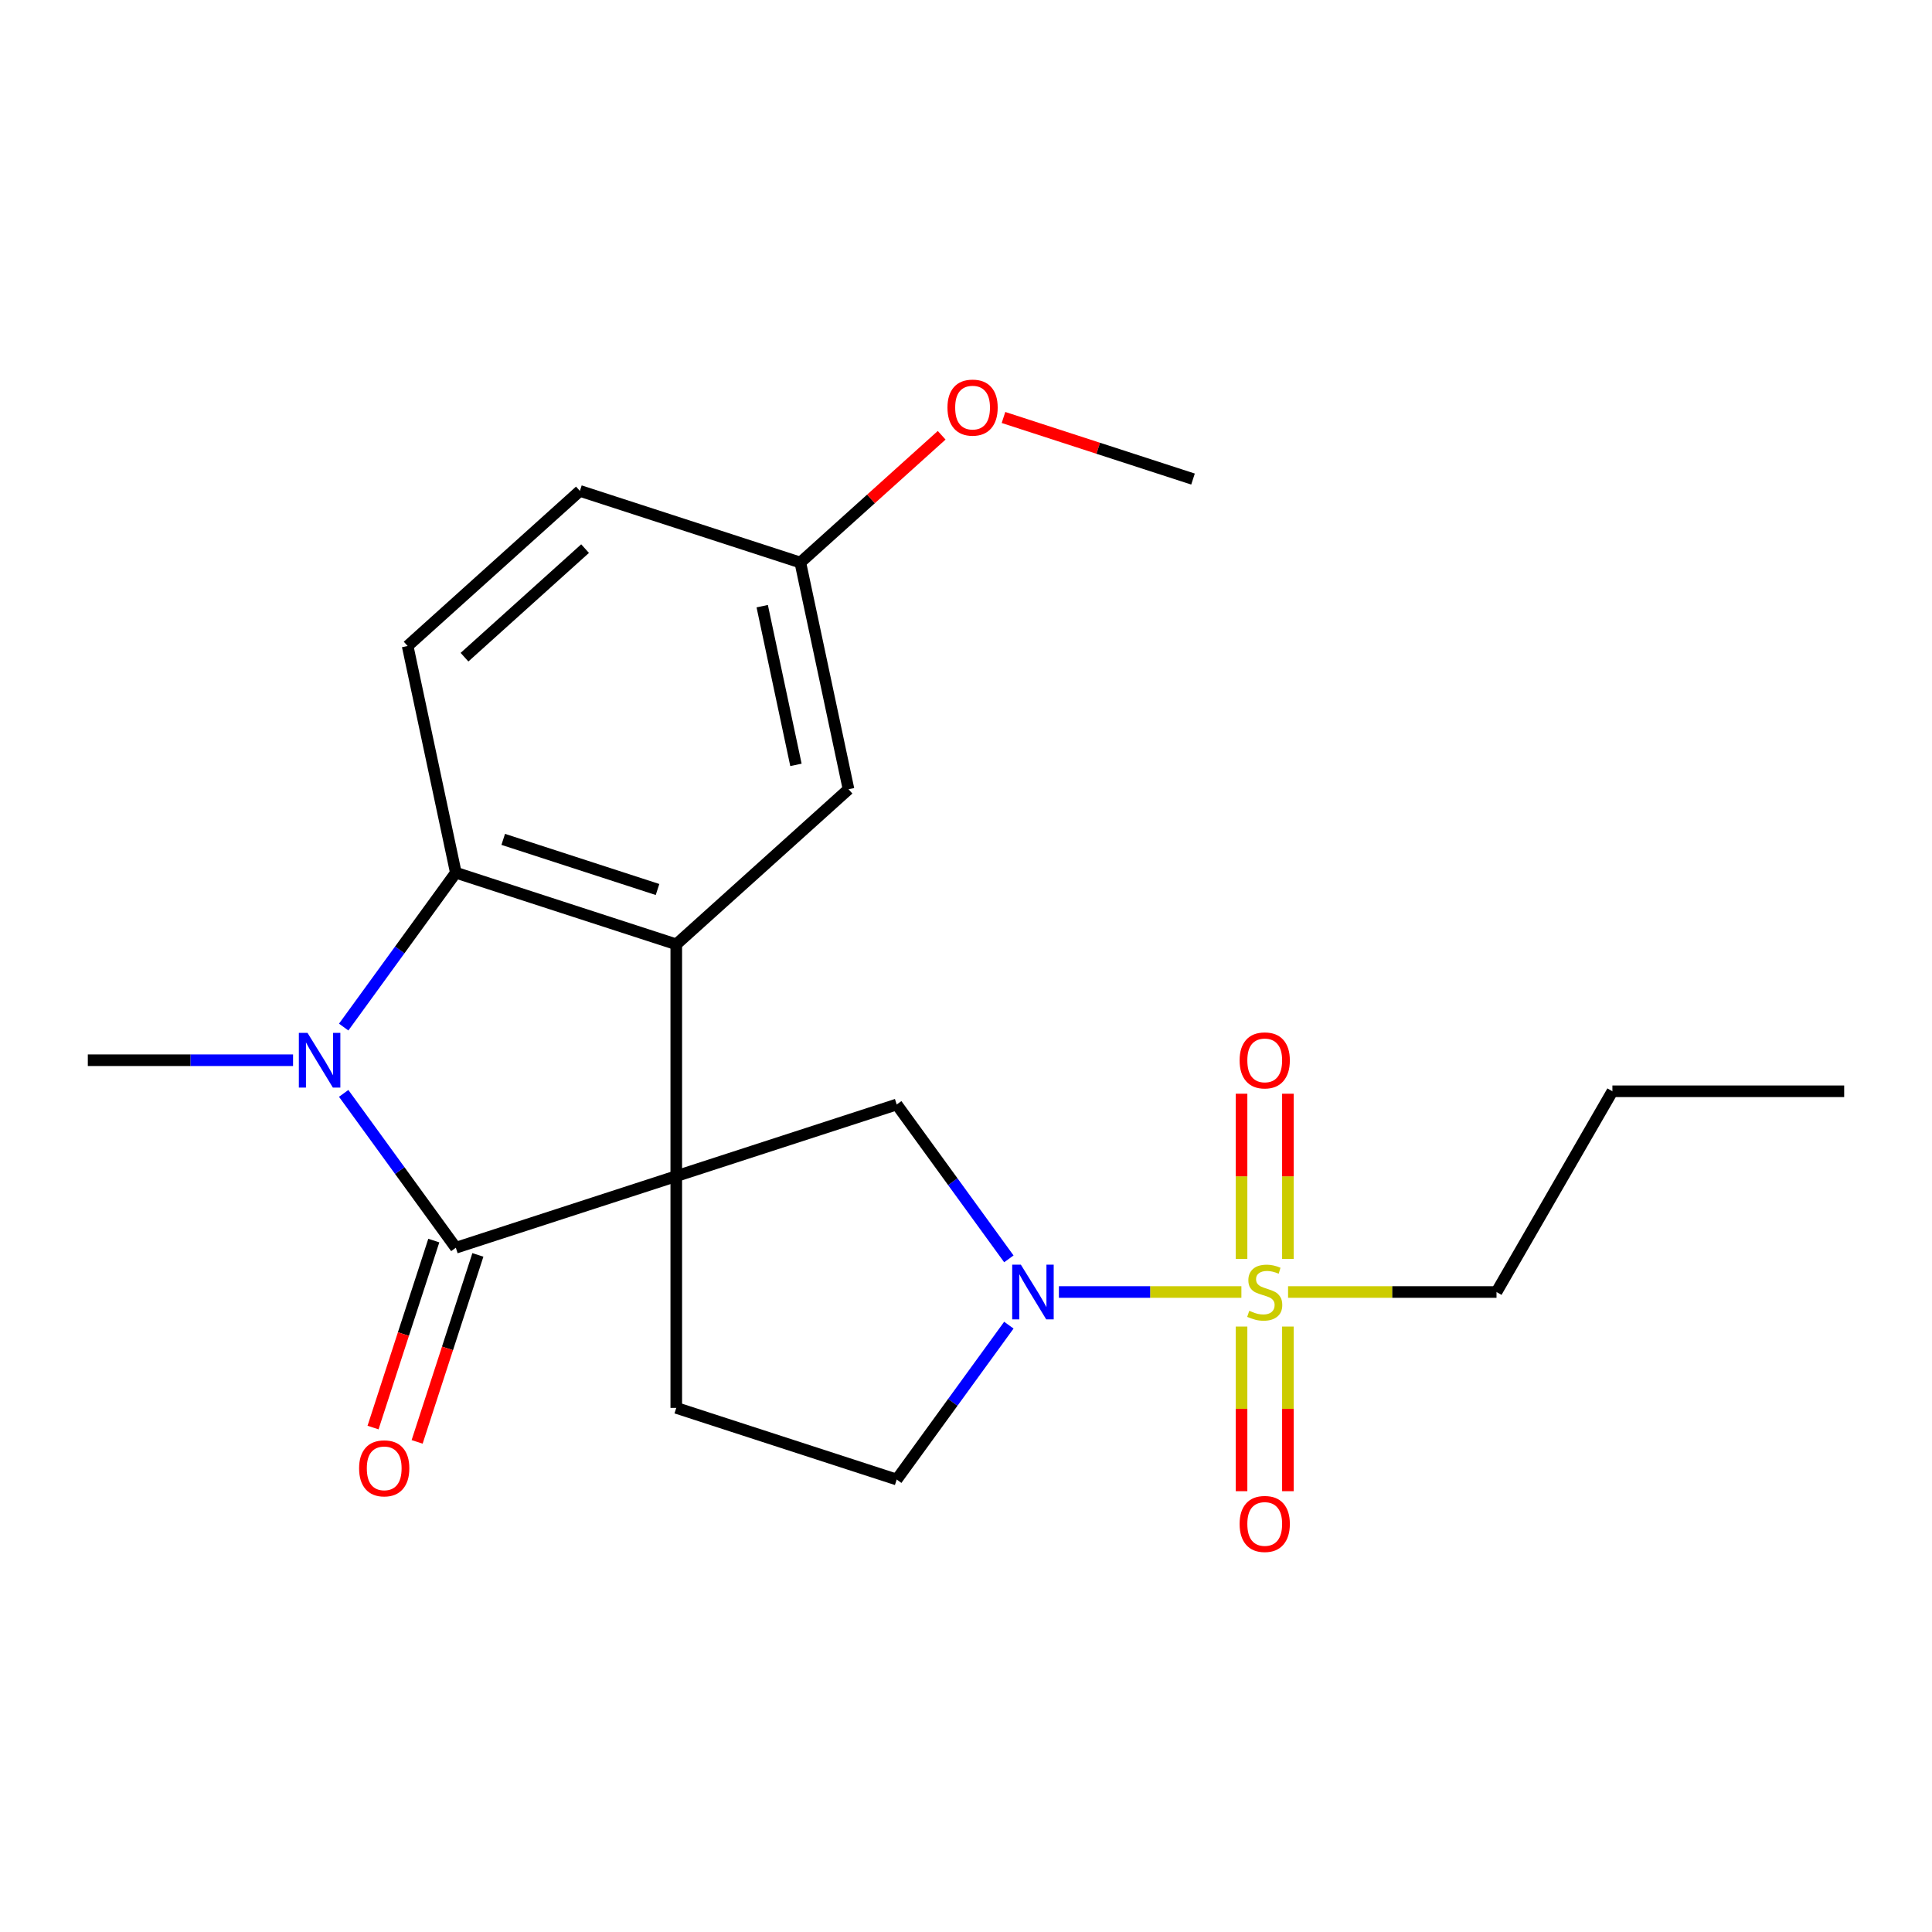 <?xml version='1.0' encoding='iso-8859-1'?>
<svg version='1.1' baseProfile='full'
              xmlns='http://www.w3.org/2000/svg'
                      xmlns:rdkit='http://www.rdkit.org/xml'
                      xmlns:xlink='http://www.w3.org/1999/xlink'
                  xml:space='preserve'
width='1000px' height='1000px' viewBox='0 0 1000 1000'>
<!-- END OF HEADER -->
<rect style='opacity:1.0;fill:#FFFFFF;stroke:none' width='1000' height='1000' x='0' y='0'> </rect>
<path class='bond-0' d='M 350.038,608.757 L 235.94,645.829' style='fill:none;fill-rule:evenodd;stroke:#000000;stroke-width:6px;stroke-linecap:butt;stroke-linejoin:miter;stroke-opacity:1' />
<path class='bond-3' d='M 350.038,608.757 L 350.038,488.787' style='fill:none;fill-rule:evenodd;stroke:#000000;stroke-width:6px;stroke-linecap:butt;stroke-linejoin:miter;stroke-opacity:1' />
<path class='bond-6' d='M 350.038,608.757 L 464.136,571.684' style='fill:none;fill-rule:evenodd;stroke:#000000;stroke-width:6px;stroke-linecap:butt;stroke-linejoin:miter;stroke-opacity:1' />
<path class='bond-7' d='M 350.038,608.757 L 350.038,728.726' style='fill:none;fill-rule:evenodd;stroke:#000000;stroke-width:6px;stroke-linecap:butt;stroke-linejoin:miter;stroke-opacity:1' />
<path class='bond-2' d='M 235.94,645.829 L 206.916,605.88' style='fill:none;fill-rule:evenodd;stroke:#000000;stroke-width:6px;stroke-linecap:butt;stroke-linejoin:miter;stroke-opacity:1' />
<path class='bond-2' d='M 206.916,605.88 L 177.891,565.931' style='fill:none;fill-rule:evenodd;stroke:#0000FF;stroke-width:6px;stroke-linecap:butt;stroke-linejoin:miter;stroke-opacity:1' />
<path class='bond-12' d='M 224.531,642.122 L 208.808,690.511' style='fill:none;fill-rule:evenodd;stroke:#000000;stroke-width:6px;stroke-linecap:butt;stroke-linejoin:miter;stroke-opacity:1' />
<path class='bond-12' d='M 208.808,690.511 L 193.085,738.901' style='fill:none;fill-rule:evenodd;stroke:#FF0000;stroke-width:6px;stroke-linecap:butt;stroke-linejoin:miter;stroke-opacity:1' />
<path class='bond-12' d='M 247.35,649.537 L 231.628,697.926' style='fill:none;fill-rule:evenodd;stroke:#000000;stroke-width:6px;stroke-linecap:butt;stroke-linejoin:miter;stroke-opacity:1' />
<path class='bond-12' d='M 231.628,697.926 L 215.905,746.315' style='fill:none;fill-rule:evenodd;stroke:#FF0000;stroke-width:6px;stroke-linecap:butt;stroke-linejoin:miter;stroke-opacity:1' />
<path class='bond-1' d='M 642.542,668.742 L 595.316,668.742' style='fill:none;fill-rule:evenodd;stroke:#CCCC00;stroke-width:6px;stroke-linecap:butt;stroke-linejoin:miter;stroke-opacity:1' />
<path class='bond-1' d='M 595.316,668.742 L 548.089,668.742' style='fill:none;fill-rule:evenodd;stroke:#0000FF;stroke-width:6px;stroke-linecap:butt;stroke-linejoin:miter;stroke-opacity:1' />
<path class='bond-9' d='M 666.619,651.622 L 666.619,608.863' style='fill:none;fill-rule:evenodd;stroke:#CCCC00;stroke-width:6px;stroke-linecap:butt;stroke-linejoin:miter;stroke-opacity:1' />
<path class='bond-9' d='M 666.619,608.863 L 666.619,566.103' style='fill:none;fill-rule:evenodd;stroke:#FF0000;stroke-width:6px;stroke-linecap:butt;stroke-linejoin:miter;stroke-opacity:1' />
<path class='bond-9' d='M 642.625,651.622 L 642.625,608.863' style='fill:none;fill-rule:evenodd;stroke:#CCCC00;stroke-width:6px;stroke-linecap:butt;stroke-linejoin:miter;stroke-opacity:1' />
<path class='bond-9' d='M 642.625,608.863 L 642.625,566.103' style='fill:none;fill-rule:evenodd;stroke:#FF0000;stroke-width:6px;stroke-linecap:butt;stroke-linejoin:miter;stroke-opacity:1' />
<path class='bond-10' d='M 642.625,686.621 L 642.625,729.23' style='fill:none;fill-rule:evenodd;stroke:#CCCC00;stroke-width:6px;stroke-linecap:butt;stroke-linejoin:miter;stroke-opacity:1' />
<path class='bond-10' d='M 642.625,729.23 L 642.625,771.839' style='fill:none;fill-rule:evenodd;stroke:#FF0000;stroke-width:6px;stroke-linecap:butt;stroke-linejoin:miter;stroke-opacity:1' />
<path class='bond-10' d='M 666.619,686.621 L 666.619,729.23' style='fill:none;fill-rule:evenodd;stroke:#CCCC00;stroke-width:6px;stroke-linecap:butt;stroke-linejoin:miter;stroke-opacity:1' />
<path class='bond-10' d='M 666.619,729.23 L 666.619,771.839' style='fill:none;fill-rule:evenodd;stroke:#FF0000;stroke-width:6px;stroke-linecap:butt;stroke-linejoin:miter;stroke-opacity:1' />
<path class='bond-14' d='M 666.701,668.742 L 720.646,668.742' style='fill:none;fill-rule:evenodd;stroke:#CCCC00;stroke-width:6px;stroke-linecap:butt;stroke-linejoin:miter;stroke-opacity:1' />
<path class='bond-14' d='M 720.646,668.742 L 774.591,668.742' style='fill:none;fill-rule:evenodd;stroke:#000000;stroke-width:6px;stroke-linecap:butt;stroke-linejoin:miter;stroke-opacity:1' />
<path class='bond-15' d='M 151.685,548.772 L 98.57,548.772' style='fill:none;fill-rule:evenodd;stroke:#0000FF;stroke-width:6px;stroke-linecap:butt;stroke-linejoin:miter;stroke-opacity:1' />
<path class='bond-15' d='M 98.57,548.772 L 45.455,548.772' style='fill:none;fill-rule:evenodd;stroke:#000000;stroke-width:6px;stroke-linecap:butt;stroke-linejoin:miter;stroke-opacity:1' />
<path class='bond-23' d='M 177.891,531.613 L 206.916,491.664' style='fill:none;fill-rule:evenodd;stroke:#0000FF;stroke-width:6px;stroke-linecap:butt;stroke-linejoin:miter;stroke-opacity:1' />
<path class='bond-23' d='M 206.916,491.664 L 235.94,451.715' style='fill:none;fill-rule:evenodd;stroke:#000000;stroke-width:6px;stroke-linecap:butt;stroke-linejoin:miter;stroke-opacity:1' />
<path class='bond-5' d='M 350.038,488.787 L 235.94,451.715' style='fill:none;fill-rule:evenodd;stroke:#000000;stroke-width:6px;stroke-linecap:butt;stroke-linejoin:miter;stroke-opacity:1' />
<path class='bond-5' d='M 340.338,460.407 L 260.47,434.456' style='fill:none;fill-rule:evenodd;stroke:#000000;stroke-width:6px;stroke-linecap:butt;stroke-linejoin:miter;stroke-opacity:1' />
<path class='bond-13' d='M 350.038,488.787 L 439.193,408.512' style='fill:none;fill-rule:evenodd;stroke:#000000;stroke-width:6px;stroke-linecap:butt;stroke-linejoin:miter;stroke-opacity:1' />
<path class='bond-4' d='M 522.185,651.582 L 493.161,611.633' style='fill:none;fill-rule:evenodd;stroke:#0000FF;stroke-width:6px;stroke-linecap:butt;stroke-linejoin:miter;stroke-opacity:1' />
<path class='bond-4' d='M 493.161,611.633 L 464.136,571.684' style='fill:none;fill-rule:evenodd;stroke:#000000;stroke-width:6px;stroke-linecap:butt;stroke-linejoin:miter;stroke-opacity:1' />
<path class='bond-22' d='M 522.185,685.901 L 493.161,725.85' style='fill:none;fill-rule:evenodd;stroke:#0000FF;stroke-width:6px;stroke-linecap:butt;stroke-linejoin:miter;stroke-opacity:1' />
<path class='bond-22' d='M 493.161,725.85 L 464.136,765.799' style='fill:none;fill-rule:evenodd;stroke:#000000;stroke-width:6px;stroke-linecap:butt;stroke-linejoin:miter;stroke-opacity:1' />
<path class='bond-8' d='M 235.94,451.715 L 210.997,334.367' style='fill:none;fill-rule:evenodd;stroke:#000000;stroke-width:6px;stroke-linecap:butt;stroke-linejoin:miter;stroke-opacity:1' />
<path class='bond-11' d='M 350.038,728.726 L 464.136,765.799' style='fill:none;fill-rule:evenodd;stroke:#000000;stroke-width:6px;stroke-linecap:butt;stroke-linejoin:miter;stroke-opacity:1' />
<path class='bond-17' d='M 210.997,334.367 L 300.152,254.092' style='fill:none;fill-rule:evenodd;stroke:#000000;stroke-width:6px;stroke-linecap:butt;stroke-linejoin:miter;stroke-opacity:1' />
<path class='bond-17' d='M 240.426,340.156 L 302.834,283.964' style='fill:none;fill-rule:evenodd;stroke:#000000;stroke-width:6px;stroke-linecap:butt;stroke-linejoin:miter;stroke-opacity:1' />
<path class='bond-16' d='M 439.193,408.512 L 414.25,291.164' style='fill:none;fill-rule:evenodd;stroke:#000000;stroke-width:6px;stroke-linecap:butt;stroke-linejoin:miter;stroke-opacity:1' />
<path class='bond-16' d='M 411.982,395.898 L 394.522,313.755' style='fill:none;fill-rule:evenodd;stroke:#000000;stroke-width:6px;stroke-linecap:butt;stroke-linejoin:miter;stroke-opacity:1' />
<path class='bond-20' d='M 774.591,668.742 L 834.576,564.845' style='fill:none;fill-rule:evenodd;stroke:#000000;stroke-width:6px;stroke-linecap:butt;stroke-linejoin:miter;stroke-opacity:1' />
<path class='bond-18' d='M 414.25,291.164 L 450.828,258.229' style='fill:none;fill-rule:evenodd;stroke:#000000;stroke-width:6px;stroke-linecap:butt;stroke-linejoin:miter;stroke-opacity:1' />
<path class='bond-18' d='M 450.828,258.229 L 487.405,225.295' style='fill:none;fill-rule:evenodd;stroke:#FF0000;stroke-width:6px;stroke-linecap:butt;stroke-linejoin:miter;stroke-opacity:1' />
<path class='bond-24' d='M 414.25,291.164 L 300.152,254.092' style='fill:none;fill-rule:evenodd;stroke:#000000;stroke-width:6px;stroke-linecap:butt;stroke-linejoin:miter;stroke-opacity:1' />
<path class='bond-19' d='M 519.404,216.087 L 568.453,232.024' style='fill:none;fill-rule:evenodd;stroke:#FF0000;stroke-width:6px;stroke-linecap:butt;stroke-linejoin:miter;stroke-opacity:1' />
<path class='bond-19' d='M 568.453,232.024 L 617.502,247.962' style='fill:none;fill-rule:evenodd;stroke:#000000;stroke-width:6px;stroke-linecap:butt;stroke-linejoin:miter;stroke-opacity:1' />
<path class='bond-21' d='M 834.576,564.845 L 954.545,564.845' style='fill:none;fill-rule:evenodd;stroke:#000000;stroke-width:6px;stroke-linecap:butt;stroke-linejoin:miter;stroke-opacity:1' />
<path  class='atom-2' d='M 646.622 678.462
Q 646.942 678.582, 648.262 679.142
Q 649.582 679.702, 651.022 680.062
Q 652.502 680.382, 653.942 680.382
Q 656.622 680.382, 658.182 679.102
Q 659.742 677.782, 659.742 675.502
Q 659.742 673.942, 658.942 672.982
Q 658.182 672.022, 656.982 671.502
Q 655.782 670.982, 653.782 670.382
Q 651.262 669.622, 649.742 668.902
Q 648.262 668.182, 647.182 666.662
Q 646.142 665.142, 646.142 662.582
Q 646.142 659.022, 648.542 656.822
Q 650.982 654.622, 655.782 654.622
Q 659.062 654.622, 662.782 656.182
L 661.862 659.262
Q 658.462 657.862, 655.902 657.862
Q 653.142 657.862, 651.622 659.022
Q 650.102 660.142, 650.142 662.102
Q 650.142 663.622, 650.902 664.542
Q 651.702 665.462, 652.822 665.982
Q 653.982 666.502, 655.902 667.102
Q 658.462 667.902, 659.982 668.702
Q 661.502 669.502, 662.582 671.142
Q 663.702 672.742, 663.702 675.502
Q 663.702 679.422, 661.062 681.542
Q 658.462 683.622, 654.102 683.622
Q 651.582 683.622, 649.662 683.062
Q 647.782 682.542, 645.542 681.622
L 646.622 678.462
' fill='#CCCC00'/>
<path  class='atom-3' d='M 159.164 534.612
L 168.444 549.612
Q 169.364 551.092, 170.844 553.772
Q 172.324 556.452, 172.404 556.612
L 172.404 534.612
L 176.164 534.612
L 176.164 562.932
L 172.284 562.932
L 162.324 546.532
Q 161.164 544.612, 159.924 542.412
Q 158.724 540.212, 158.364 539.532
L 158.364 562.932
L 154.684 562.932
L 154.684 534.612
L 159.164 534.612
' fill='#0000FF'/>
<path  class='atom-5' d='M 528.392 654.582
L 537.672 669.582
Q 538.592 671.062, 540.072 673.742
Q 541.552 676.422, 541.632 676.582
L 541.632 654.582
L 545.392 654.582
L 545.392 682.902
L 541.512 682.902
L 531.552 666.502
Q 530.392 664.582, 529.152 662.382
Q 527.952 660.182, 527.592 659.502
L 527.592 682.902
L 523.912 682.902
L 523.912 654.582
L 528.392 654.582
' fill='#0000FF'/>
<path  class='atom-10' d='M 641.622 548.852
Q 641.622 542.052, 644.982 538.252
Q 648.342 534.452, 654.622 534.452
Q 660.902 534.452, 664.262 538.252
Q 667.622 542.052, 667.622 548.852
Q 667.622 555.732, 664.222 559.652
Q 660.822 563.532, 654.622 563.532
Q 648.382 563.532, 644.982 559.652
Q 641.622 555.772, 641.622 548.852
M 654.622 560.332
Q 658.942 560.332, 661.262 557.452
Q 663.622 554.532, 663.622 548.852
Q 663.622 543.292, 661.262 540.492
Q 658.942 537.652, 654.622 537.652
Q 650.302 537.652, 647.942 540.452
Q 645.622 543.252, 645.622 548.852
Q 645.622 554.572, 647.942 557.452
Q 650.302 560.332, 654.622 560.332
' fill='#FF0000'/>
<path  class='atom-11' d='M 641.622 788.791
Q 641.622 781.991, 644.982 778.191
Q 648.342 774.391, 654.622 774.391
Q 660.902 774.391, 664.262 778.191
Q 667.622 781.991, 667.622 788.791
Q 667.622 795.671, 664.222 799.591
Q 660.822 803.471, 654.622 803.471
Q 648.382 803.471, 644.982 799.591
Q 641.622 795.711, 641.622 788.791
M 654.622 800.271
Q 658.942 800.271, 661.262 797.391
Q 663.622 794.471, 663.622 788.791
Q 663.622 783.231, 661.262 780.431
Q 658.942 777.591, 654.622 777.591
Q 650.302 777.591, 647.942 780.391
Q 645.622 783.191, 645.622 788.791
Q 645.622 794.511, 647.942 797.391
Q 650.302 800.271, 654.622 800.271
' fill='#FF0000'/>
<path  class='atom-13' d='M 185.868 760.007
Q 185.868 753.207, 189.228 749.407
Q 192.588 745.607, 198.868 745.607
Q 205.148 745.607, 208.508 749.407
Q 211.868 753.207, 211.868 760.007
Q 211.868 766.887, 208.468 770.807
Q 205.068 774.687, 198.868 774.687
Q 192.628 774.687, 189.228 770.807
Q 185.868 766.927, 185.868 760.007
M 198.868 771.487
Q 203.188 771.487, 205.508 768.607
Q 207.868 765.687, 207.868 760.007
Q 207.868 754.447, 205.508 751.647
Q 203.188 748.807, 198.868 748.807
Q 194.548 748.807, 192.188 751.607
Q 189.868 754.407, 189.868 760.007
Q 189.868 765.727, 192.188 768.607
Q 194.548 771.487, 198.868 771.487
' fill='#FF0000'/>
<path  class='atom-19' d='M 490.404 210.969
Q 490.404 204.169, 493.764 200.369
Q 497.124 196.569, 503.404 196.569
Q 509.684 196.569, 513.044 200.369
Q 516.404 204.169, 516.404 210.969
Q 516.404 217.849, 513.004 221.769
Q 509.604 225.649, 503.404 225.649
Q 497.164 225.649, 493.764 221.769
Q 490.404 217.889, 490.404 210.969
M 503.404 222.449
Q 507.724 222.449, 510.044 219.569
Q 512.404 216.649, 512.404 210.969
Q 512.404 205.409, 510.044 202.609
Q 507.724 199.769, 503.404 199.769
Q 499.084 199.769, 496.724 202.569
Q 494.404 205.369, 494.404 210.969
Q 494.404 216.689, 496.724 219.569
Q 499.084 222.449, 503.404 222.449
' fill='#FF0000'/>
</svg>
